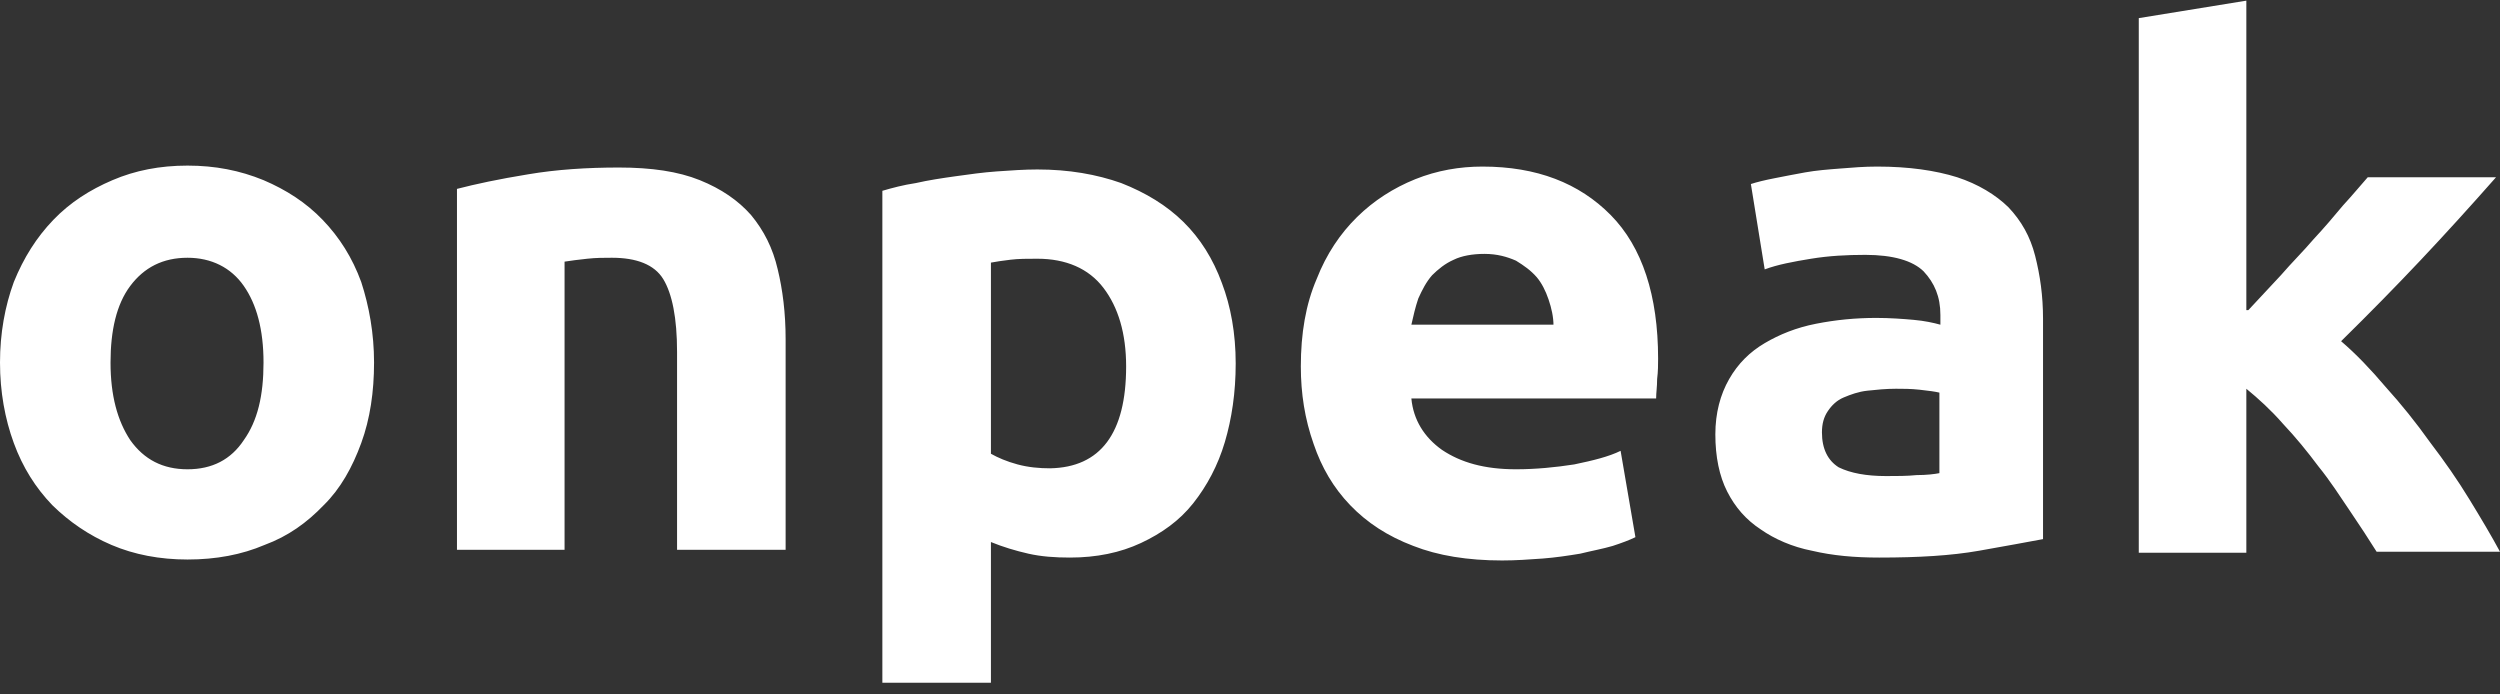 <?xml version="1.0" encoding="UTF-8"?> <svg xmlns="http://www.w3.org/2000/svg" width="108" height="30" viewBox="0 0 108 30" fill="none"><rect x="0" y="0" width="108" height="30" fill="#333333" stroke="none"/> <g clip-path="url(#clip0_363_89)"> <path d="M97.127 13.399C97.597 12.896 98.066 12.393 98.534 11.89C99.004 11.345 99.515 10.842 99.942 10.339C100.411 9.836 100.837 9.333 101.221 8.872C101.647 8.411 101.988 7.992 102.287 7.657H107.829C106.721 8.914 105.655 10.088 104.589 11.219C103.523 12.351 102.372 13.524 101.135 14.74C101.775 15.285 102.414 15.955 103.054 16.71C103.736 17.464 104.376 18.261 104.973 19.099C105.612 19.937 106.167 20.734 106.678 21.572C107.19 22.41 107.616 23.123 108 23.835H102.67C102.329 23.29 101.945 22.703 101.519 22.075C101.093 21.446 100.666 20.776 100.155 20.147C99.686 19.518 99.174 18.889 98.62 18.303C98.108 17.716 97.554 17.213 97.042 16.794V23.877H92.395V0.783L97.042 0.028V13.399H97.127ZM81.096 7.196C82.46 7.196 83.612 7.363 84.55 7.657C85.445 7.95 86.212 8.411 86.767 8.956C87.321 9.543 87.705 10.213 87.918 11.052C88.131 11.89 88.259 12.77 88.259 13.776V23.29C87.577 23.416 86.681 23.584 85.487 23.793C84.294 24.003 82.887 24.087 81.181 24.087C80.115 24.087 79.177 24.003 78.282 23.793C77.429 23.626 76.662 23.29 76.065 22.871C75.425 22.452 74.956 21.907 74.615 21.236C74.274 20.566 74.103 19.728 74.103 18.764C74.103 17.842 74.317 17.045 74.7 16.375C75.084 15.704 75.596 15.201 76.235 14.824C76.875 14.447 77.6 14.153 78.452 13.986C79.305 13.818 80.158 13.734 81.053 13.734C81.65 13.734 82.204 13.776 82.673 13.818C83.143 13.86 83.526 13.944 83.825 14.027V13.608C83.825 12.812 83.569 12.225 83.1 11.722C82.631 11.261 81.778 11.01 80.584 11.01C79.774 11.01 79.007 11.052 78.239 11.177C77.472 11.303 76.79 11.429 76.235 11.638L75.638 7.95C75.894 7.866 76.235 7.782 76.662 7.699C77.088 7.615 77.514 7.531 77.984 7.447C78.452 7.363 78.964 7.321 79.518 7.279C80.03 7.237 80.542 7.196 81.096 7.196ZM81.48 20.566C81.949 20.566 82.375 20.566 82.801 20.524C83.228 20.524 83.569 20.482 83.782 20.44V16.961C83.612 16.919 83.313 16.878 82.929 16.836C82.546 16.794 82.204 16.794 81.906 16.794C81.48 16.794 81.053 16.836 80.669 16.878C80.286 16.919 79.945 17.045 79.646 17.171C79.348 17.297 79.135 17.506 78.964 17.758C78.793 18.009 78.708 18.303 78.708 18.68C78.708 19.392 78.964 19.895 79.433 20.189C79.945 20.44 80.627 20.566 81.48 20.566ZM67.111 14.069C67.111 13.692 67.026 13.315 66.898 12.938C66.77 12.56 66.599 12.225 66.386 11.974C66.13 11.68 65.832 11.471 65.491 11.261C65.107 11.094 64.681 10.968 64.126 10.968C63.615 10.968 63.146 11.052 62.805 11.219C62.421 11.387 62.122 11.638 61.867 11.89C61.611 12.183 61.44 12.519 61.27 12.896C61.142 13.273 61.056 13.65 60.971 14.027H67.111V14.069ZM56.196 15.83C56.196 14.405 56.409 13.147 56.878 12.057C57.304 10.968 57.901 10.088 58.626 9.375C59.351 8.663 60.204 8.118 61.142 7.74C62.08 7.363 63.06 7.196 64.041 7.196C66.386 7.196 68.219 7.908 69.584 9.291C70.948 10.674 71.63 12.77 71.63 15.494C71.63 15.746 71.63 16.039 71.588 16.375C71.588 16.71 71.545 16.961 71.545 17.213H60.971C61.056 18.135 61.526 18.889 62.293 19.434C63.103 19.979 64.126 20.273 65.491 20.273C66.343 20.273 67.196 20.189 68.006 20.063C68.816 19.895 69.499 19.728 70.01 19.476L70.65 23.206C70.394 23.332 70.053 23.458 69.669 23.584C69.243 23.709 68.774 23.793 68.262 23.919C67.751 24.003 67.196 24.087 66.642 24.129C66.045 24.171 65.491 24.212 64.894 24.212C63.401 24.212 62.122 24.003 61.056 23.584C59.948 23.165 59.053 22.578 58.328 21.823C57.603 21.069 57.091 20.189 56.75 19.183C56.366 18.093 56.196 17.003 56.196 15.83ZM53.382 15.704C53.382 16.961 53.211 18.093 52.913 19.099C52.614 20.105 52.145 20.985 51.548 21.74C50.952 22.494 50.184 23.039 49.289 23.458C48.393 23.877 47.37 24.087 46.219 24.087C45.579 24.087 44.982 24.045 44.428 23.919C43.874 23.793 43.319 23.626 42.808 23.416V29.494H38.118V8.243C38.544 8.118 39.013 7.992 39.567 7.908C40.122 7.782 40.676 7.699 41.273 7.615C41.87 7.531 42.467 7.447 43.064 7.405C43.66 7.363 44.257 7.321 44.812 7.321C46.176 7.321 47.37 7.531 48.436 7.908C49.502 8.327 50.397 8.872 51.122 9.585C51.847 10.297 52.401 11.177 52.785 12.225C53.169 13.231 53.382 14.405 53.382 15.704ZM48.649 15.83C48.649 14.405 48.308 13.273 47.668 12.435C47.029 11.597 46.048 11.177 44.812 11.177C44.385 11.177 44.002 11.177 43.66 11.219C43.319 11.261 43.021 11.303 42.808 11.345V19.602C43.106 19.77 43.49 19.937 43.959 20.063C44.428 20.189 44.897 20.231 45.366 20.231C47.541 20.189 48.649 18.722 48.649 15.83ZM19.741 8.16C20.551 7.95 21.532 7.74 22.811 7.531C24.047 7.321 25.369 7.237 26.733 7.237C28.14 7.237 29.292 7.405 30.23 7.782C31.168 8.16 31.893 8.663 32.447 9.291C33.001 9.962 33.385 10.716 33.598 11.638C33.811 12.518 33.939 13.524 33.939 14.656V23.751H29.249V15.201C29.249 13.734 29.036 12.686 28.652 12.057C28.268 11.429 27.501 11.135 26.435 11.135C26.094 11.135 25.753 11.135 25.369 11.177C24.985 11.219 24.644 11.261 24.389 11.303V23.751H19.741V8.16ZM11.384 15.662C11.384 14.237 11.086 13.147 10.531 12.351C9.977 11.555 9.124 11.135 8.101 11.135C7.035 11.135 6.225 11.555 5.628 12.351C5.031 13.147 4.775 14.279 4.775 15.662C4.775 17.087 5.074 18.177 5.628 19.015C6.225 19.853 7.035 20.273 8.101 20.273C9.167 20.273 9.977 19.853 10.531 19.015C11.128 18.177 11.384 17.087 11.384 15.662ZM16.159 15.662C16.159 16.919 15.989 18.093 15.605 19.141C15.222 20.189 14.71 21.111 13.985 21.823C13.26 22.578 12.45 23.165 11.427 23.542C10.446 23.961 9.338 24.171 8.101 24.171C6.907 24.171 5.799 23.961 4.818 23.542C3.837 23.123 2.985 22.536 2.26 21.823C1.535 21.069 0.981 20.189 0.597 19.141C0.213 18.093 0 16.919 0 15.662C0 14.405 0.213 13.231 0.597 12.183C1.023 11.135 1.578 10.255 2.302 9.501C3.027 8.746 3.88 8.201 4.861 7.782C5.841 7.363 6.907 7.154 8.101 7.154C9.295 7.154 10.361 7.363 11.384 7.782C12.365 8.201 13.217 8.746 13.942 9.501C14.667 10.255 15.222 11.135 15.605 12.183C15.946 13.231 16.159 14.405 16.159 15.662Z" fill="white"></path> </g> <defs> <clipPath id="clip0_363_89"> <rect width="108" height="30" fill="white"></rect> </clipPath> </defs> </svg> 